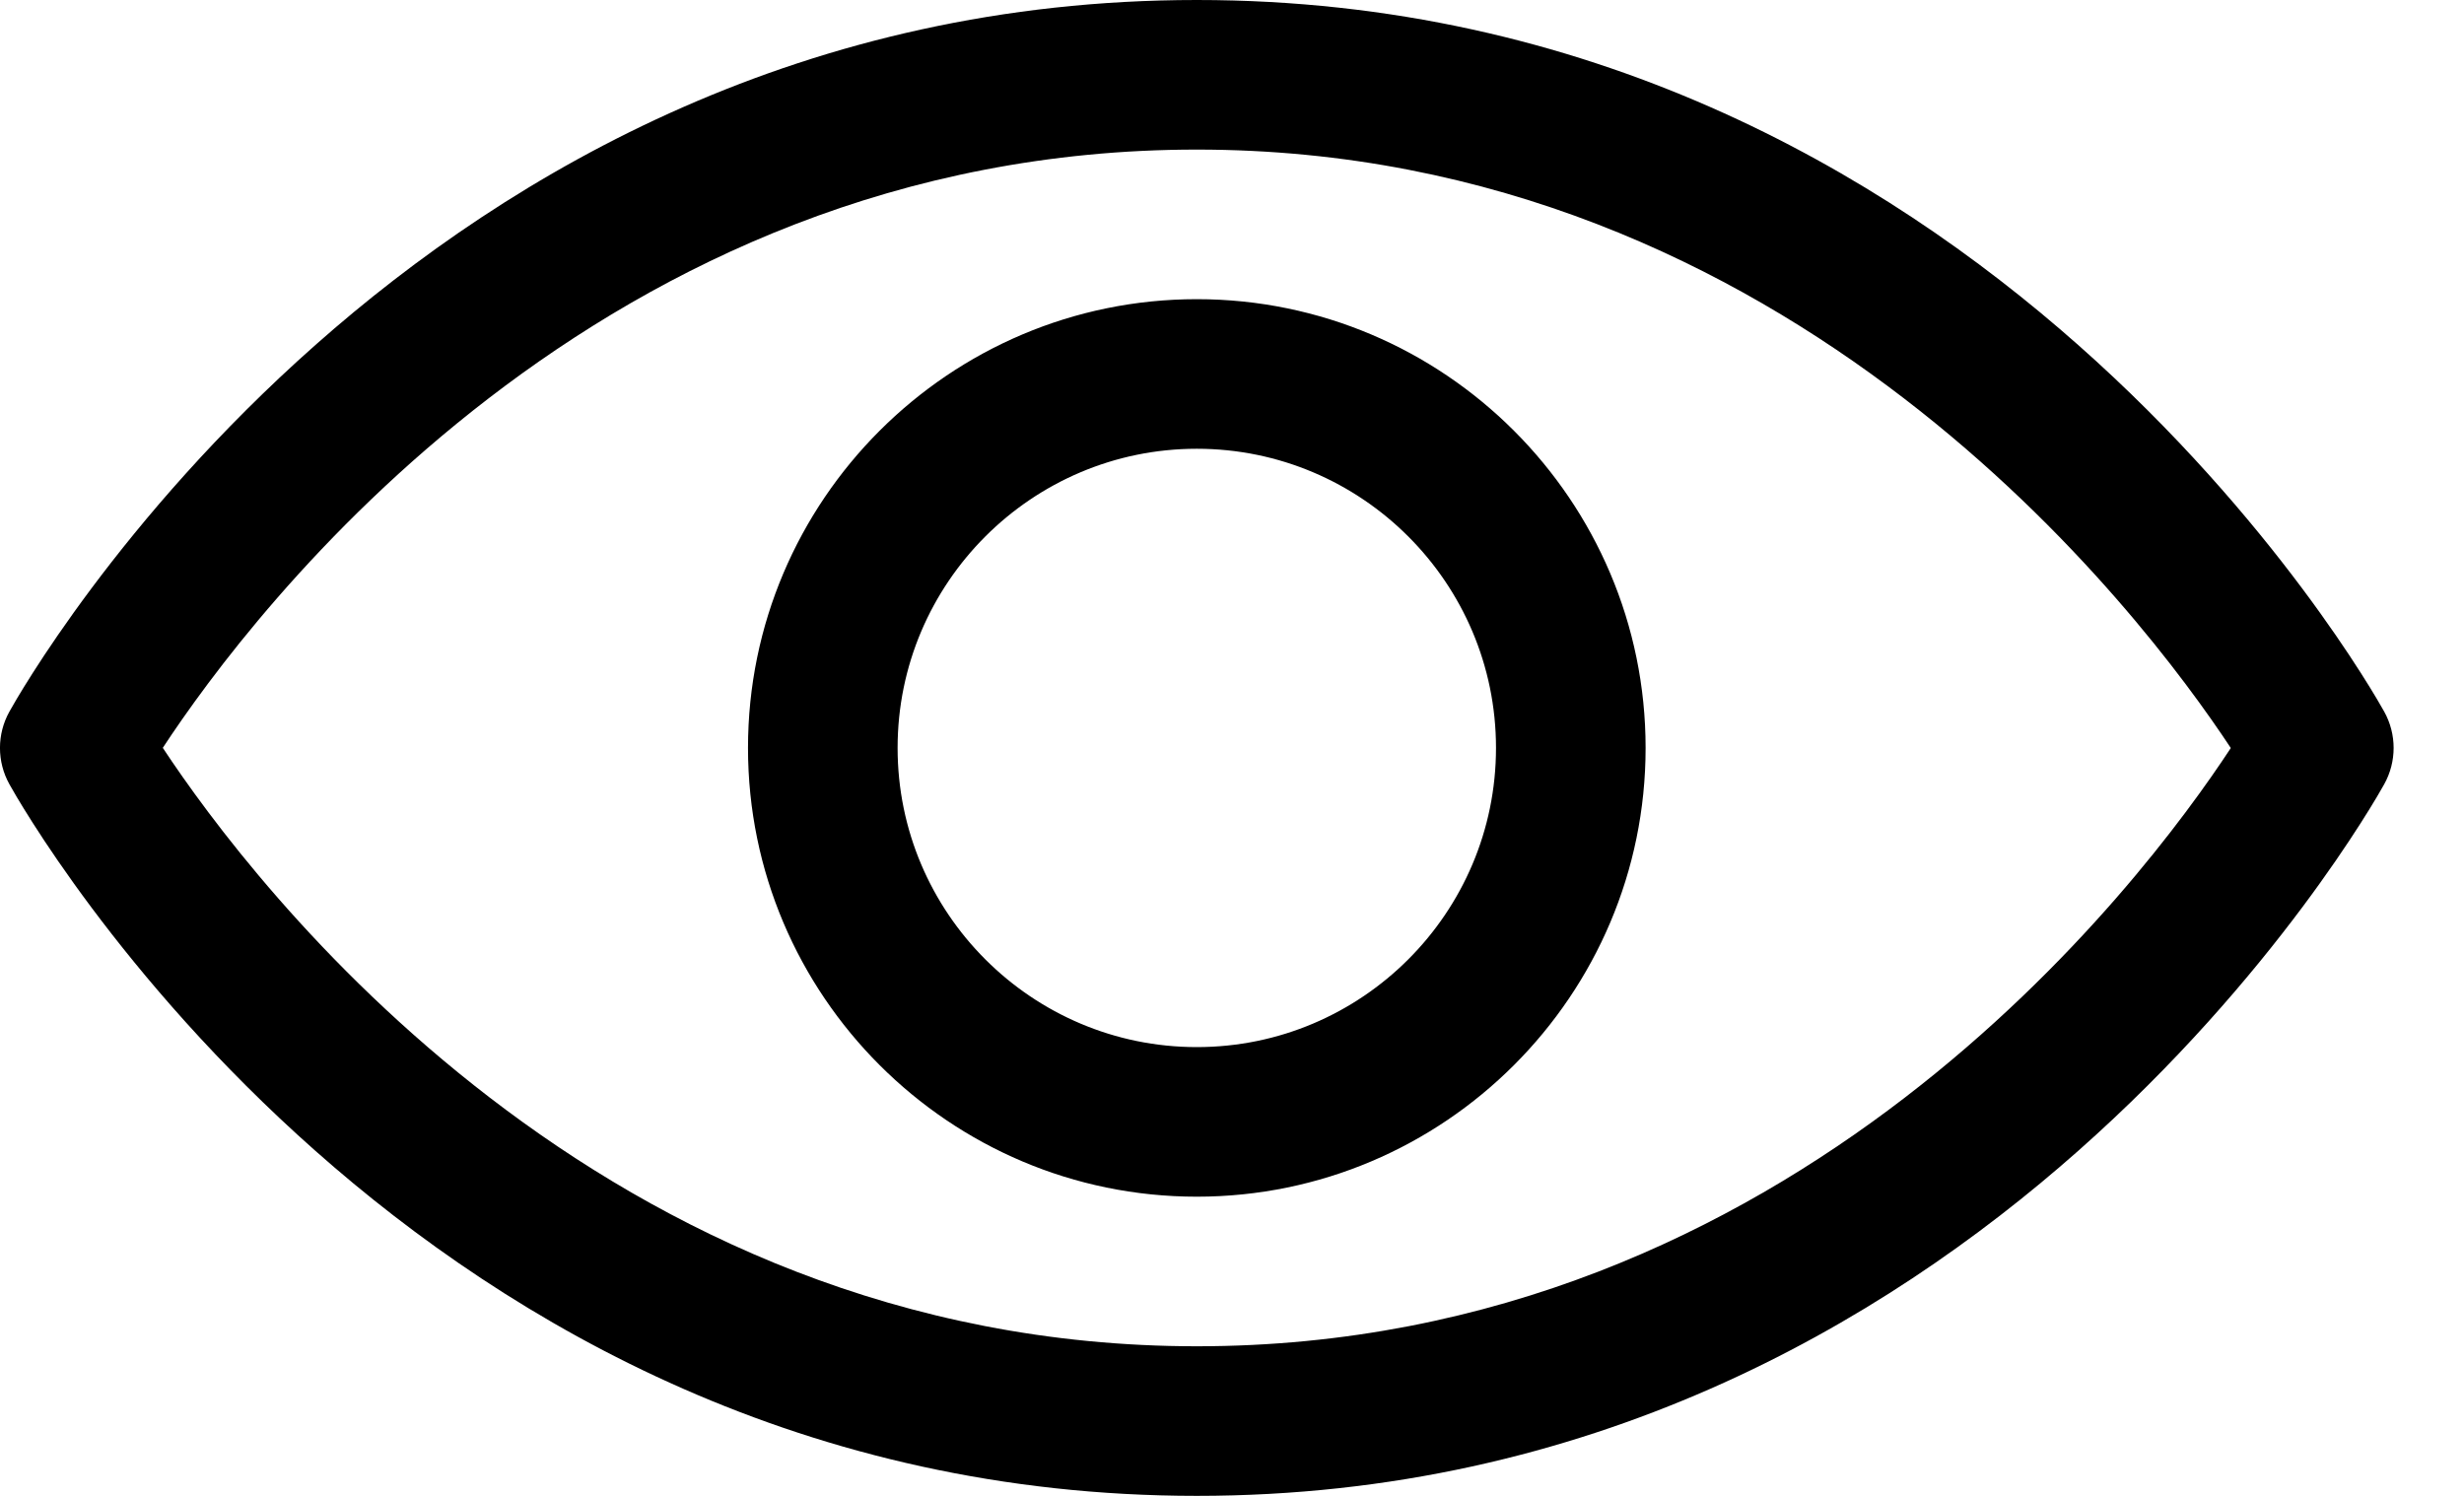<svg width="28" height="17" viewBox="0 0 28 17" fill="none" xmlns="http://www.w3.org/2000/svg">
<path d="M13.6 17C4.702 17 0.29 9.243 0.107 8.913C-0.036 8.656 -0.036 8.344 0.107 8.087C0.29 7.757 4.702 0 13.6 0C22.498 0 26.91 7.757 27.093 8.087C27.236 8.344 27.236 8.656 27.093 8.913C26.91 9.243 22.498 17 13.6 17ZM1.85 8.499C2.861 10.031 6.831 15.3 13.6 15.3C20.39 15.3 24.343 10.035 25.35 8.501C24.339 6.969 20.369 1.7 13.6 1.7C6.81 1.7 2.857 6.965 1.85 8.499ZM13.6 13.6C10.788 13.6 8.5 11.312 8.5 8.5C8.5 5.688 10.788 3.4 13.6 3.4C16.412 3.4 18.7 5.688 18.7 8.5C18.7 11.312 16.412 13.6 13.6 13.6ZM13.6 5.1C11.725 5.1 10.2 6.625 10.2 8.5C10.2 10.375 11.725 11.9 13.6 11.9C15.475 11.9 17 10.375 17 8.5C17 6.625 15.475 5.1 13.6 5.1Z" fill="black"/>
</svg>
